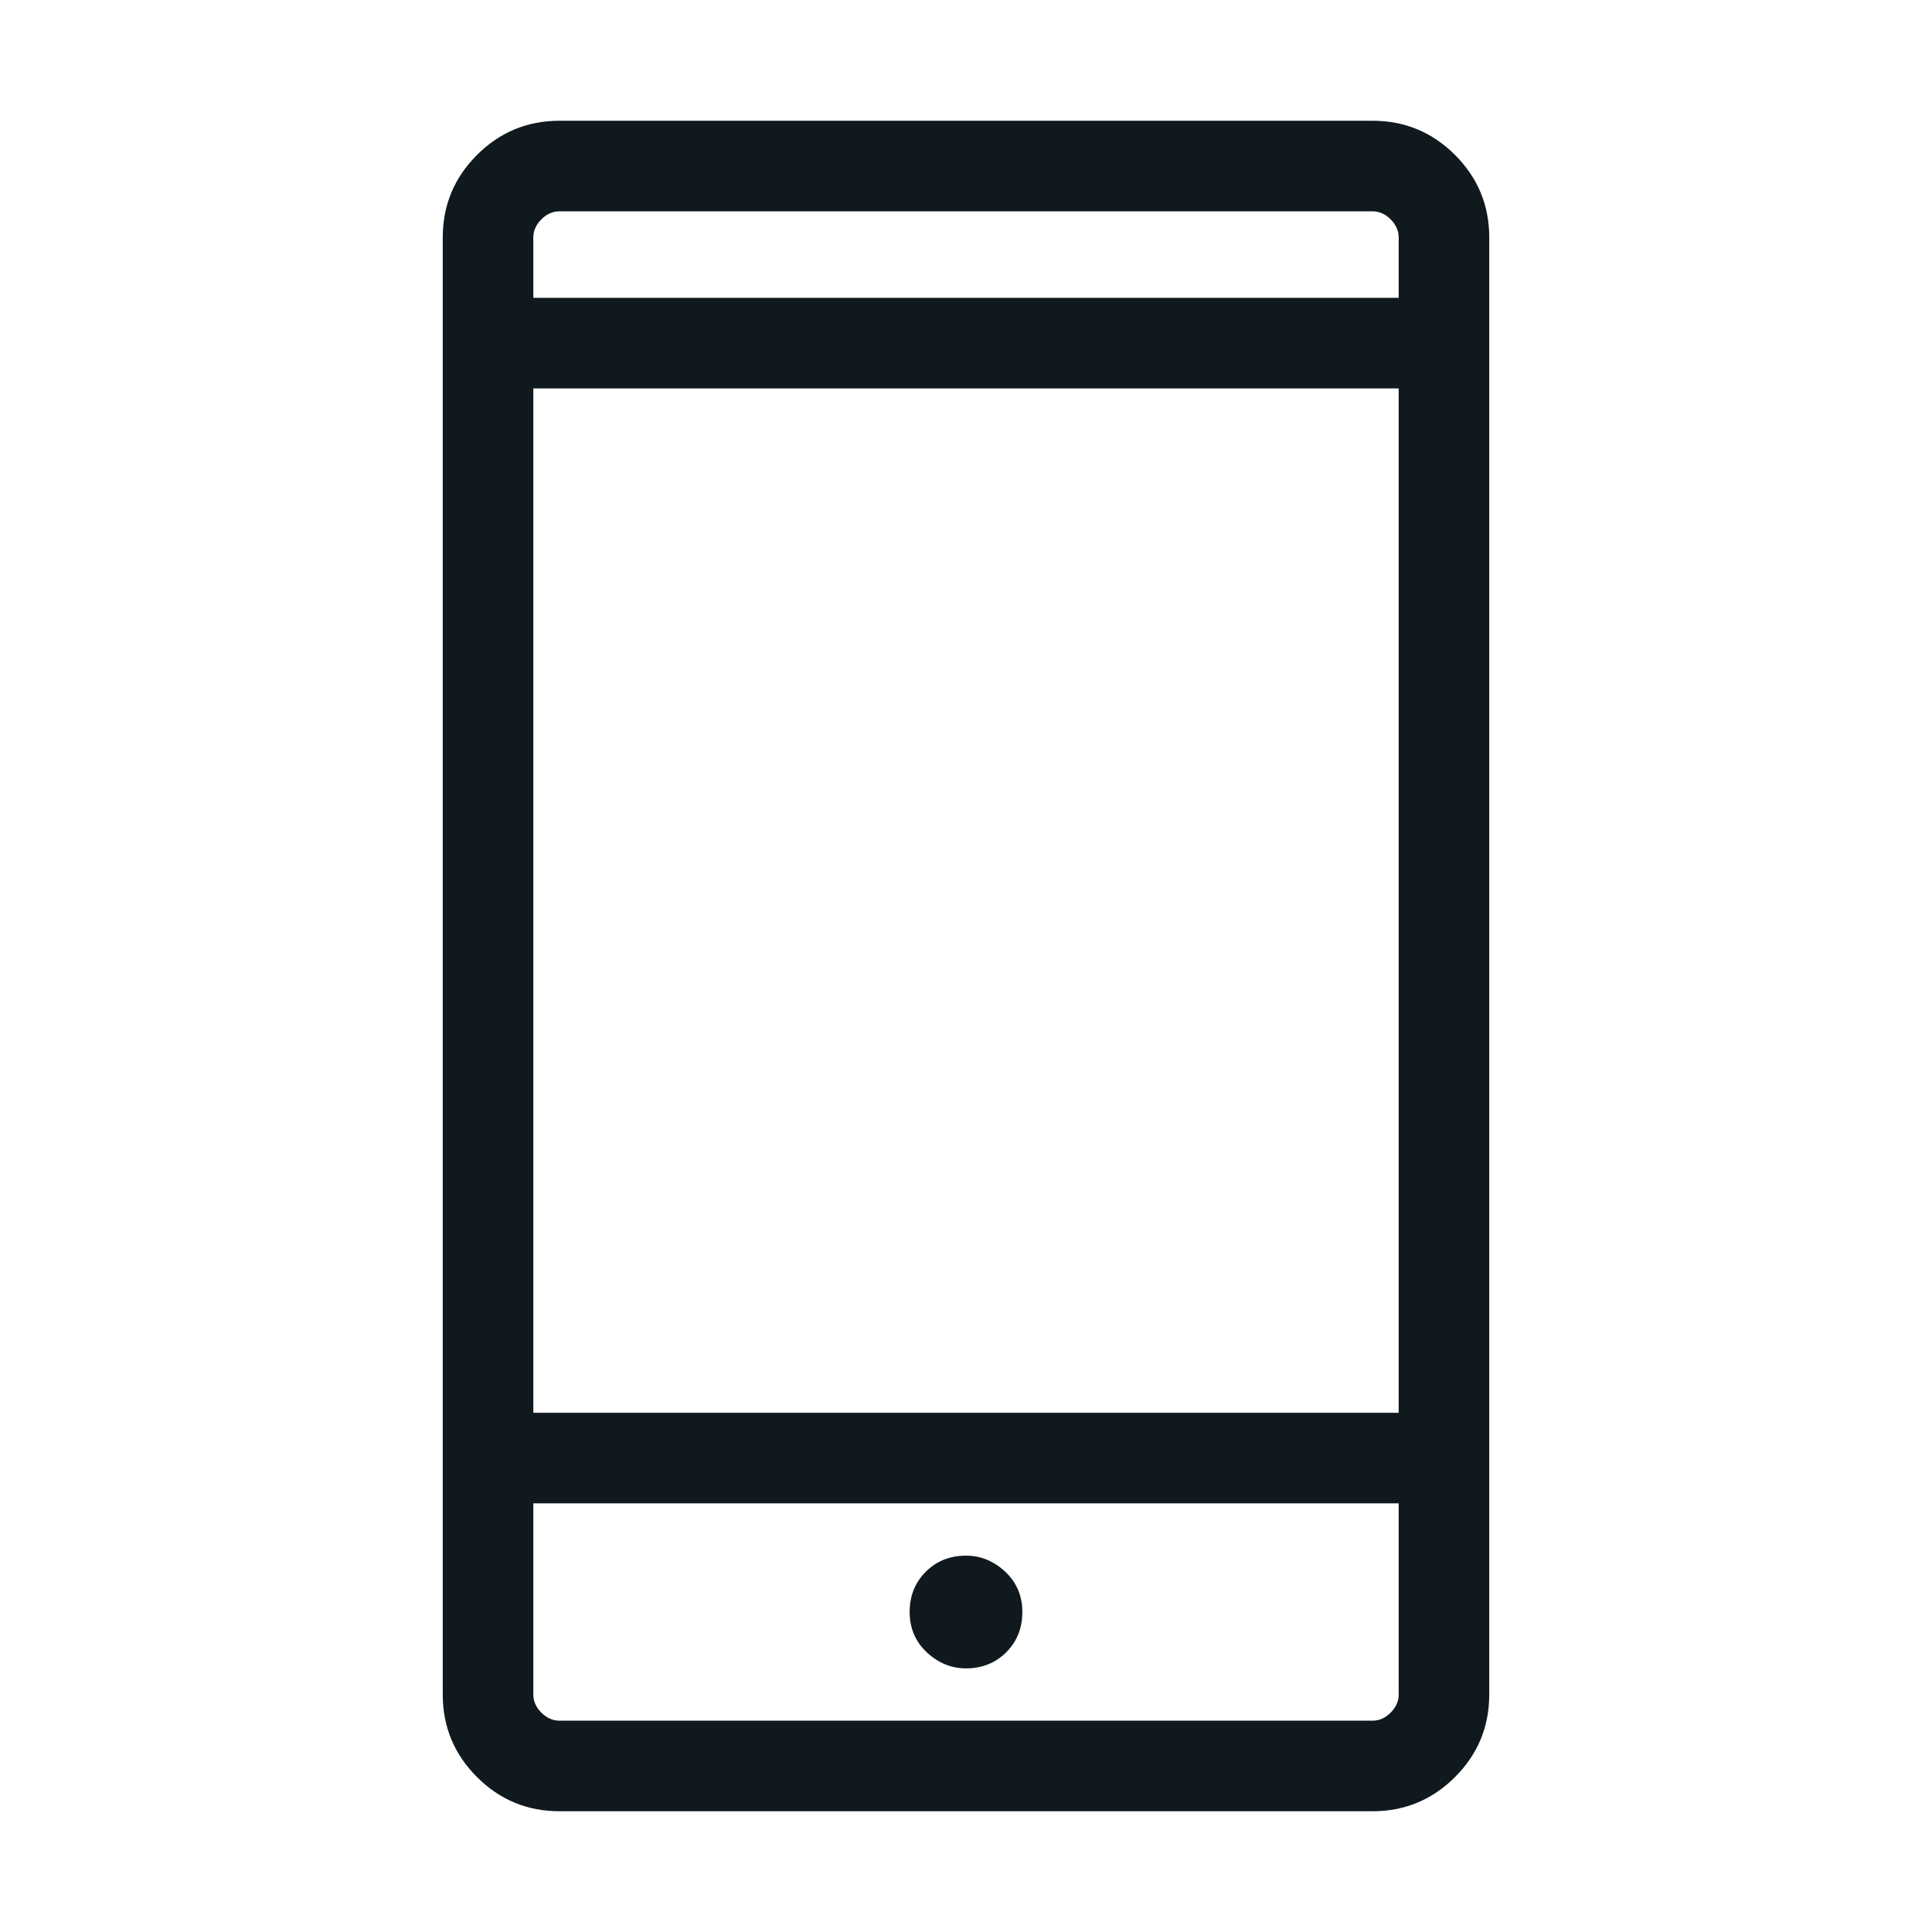 <svg width='24' height='24' viewBox='0 0 24 24' fill='none' xmlns='http://www.w3.org/2000/svg'><path d='M6.95 22.5C6.55 22.5 6.208 22.358 5.925 22.075C5.642 21.792 5.5 21.45 5.5 21.05V2.95C5.5 2.55 5.642 2.208 5.925 1.925C6.208 1.642 6.55 1.5 6.95 1.5H17.05C17.45 1.5 17.792 1.642 18.075 1.925C18.358 2.208 18.5 2.55 18.5 2.95V21.05C18.5 21.45 18.358 21.792 18.075 22.075C17.792 22.358 17.45 22.5 17.05 22.5H6.95ZM6.625 18.675V21.05C6.625 21.133 6.658 21.208 6.725 21.275C6.792 21.342 6.867 21.375 6.95 21.375H17.05C17.133 21.375 17.208 21.342 17.275 21.275C17.342 21.208 17.375 21.133 17.375 21.05V18.675H6.625ZM12 20.725C12.2 20.725 12.367 20.658 12.5 20.525C12.633 20.392 12.7 20.225 12.7 20.025C12.7 19.825 12.629 19.658 12.488 19.525C12.346 19.392 12.183 19.325 12 19.325C11.8 19.325 11.633 19.392 11.5 19.525C11.367 19.658 11.3 19.825 11.3 20.025C11.3 20.225 11.371 20.392 11.512 20.525C11.654 20.658 11.817 20.725 12 20.725ZM6.625 17.55H17.375V4.825H6.625V17.55ZM6.625 3.7H17.375V2.95C17.375 2.867 17.342 2.792 17.275 2.725C17.208 2.658 17.133 2.625 17.05 2.625H6.95C6.867 2.625 6.792 2.658 6.725 2.725C6.658 2.792 6.625 2.867 6.625 2.95V3.7ZM6.625 18.675V21.375V21.05V18.675ZM6.625 3.7V2.625V3.7Z' fill='#0F191E'/></svg>